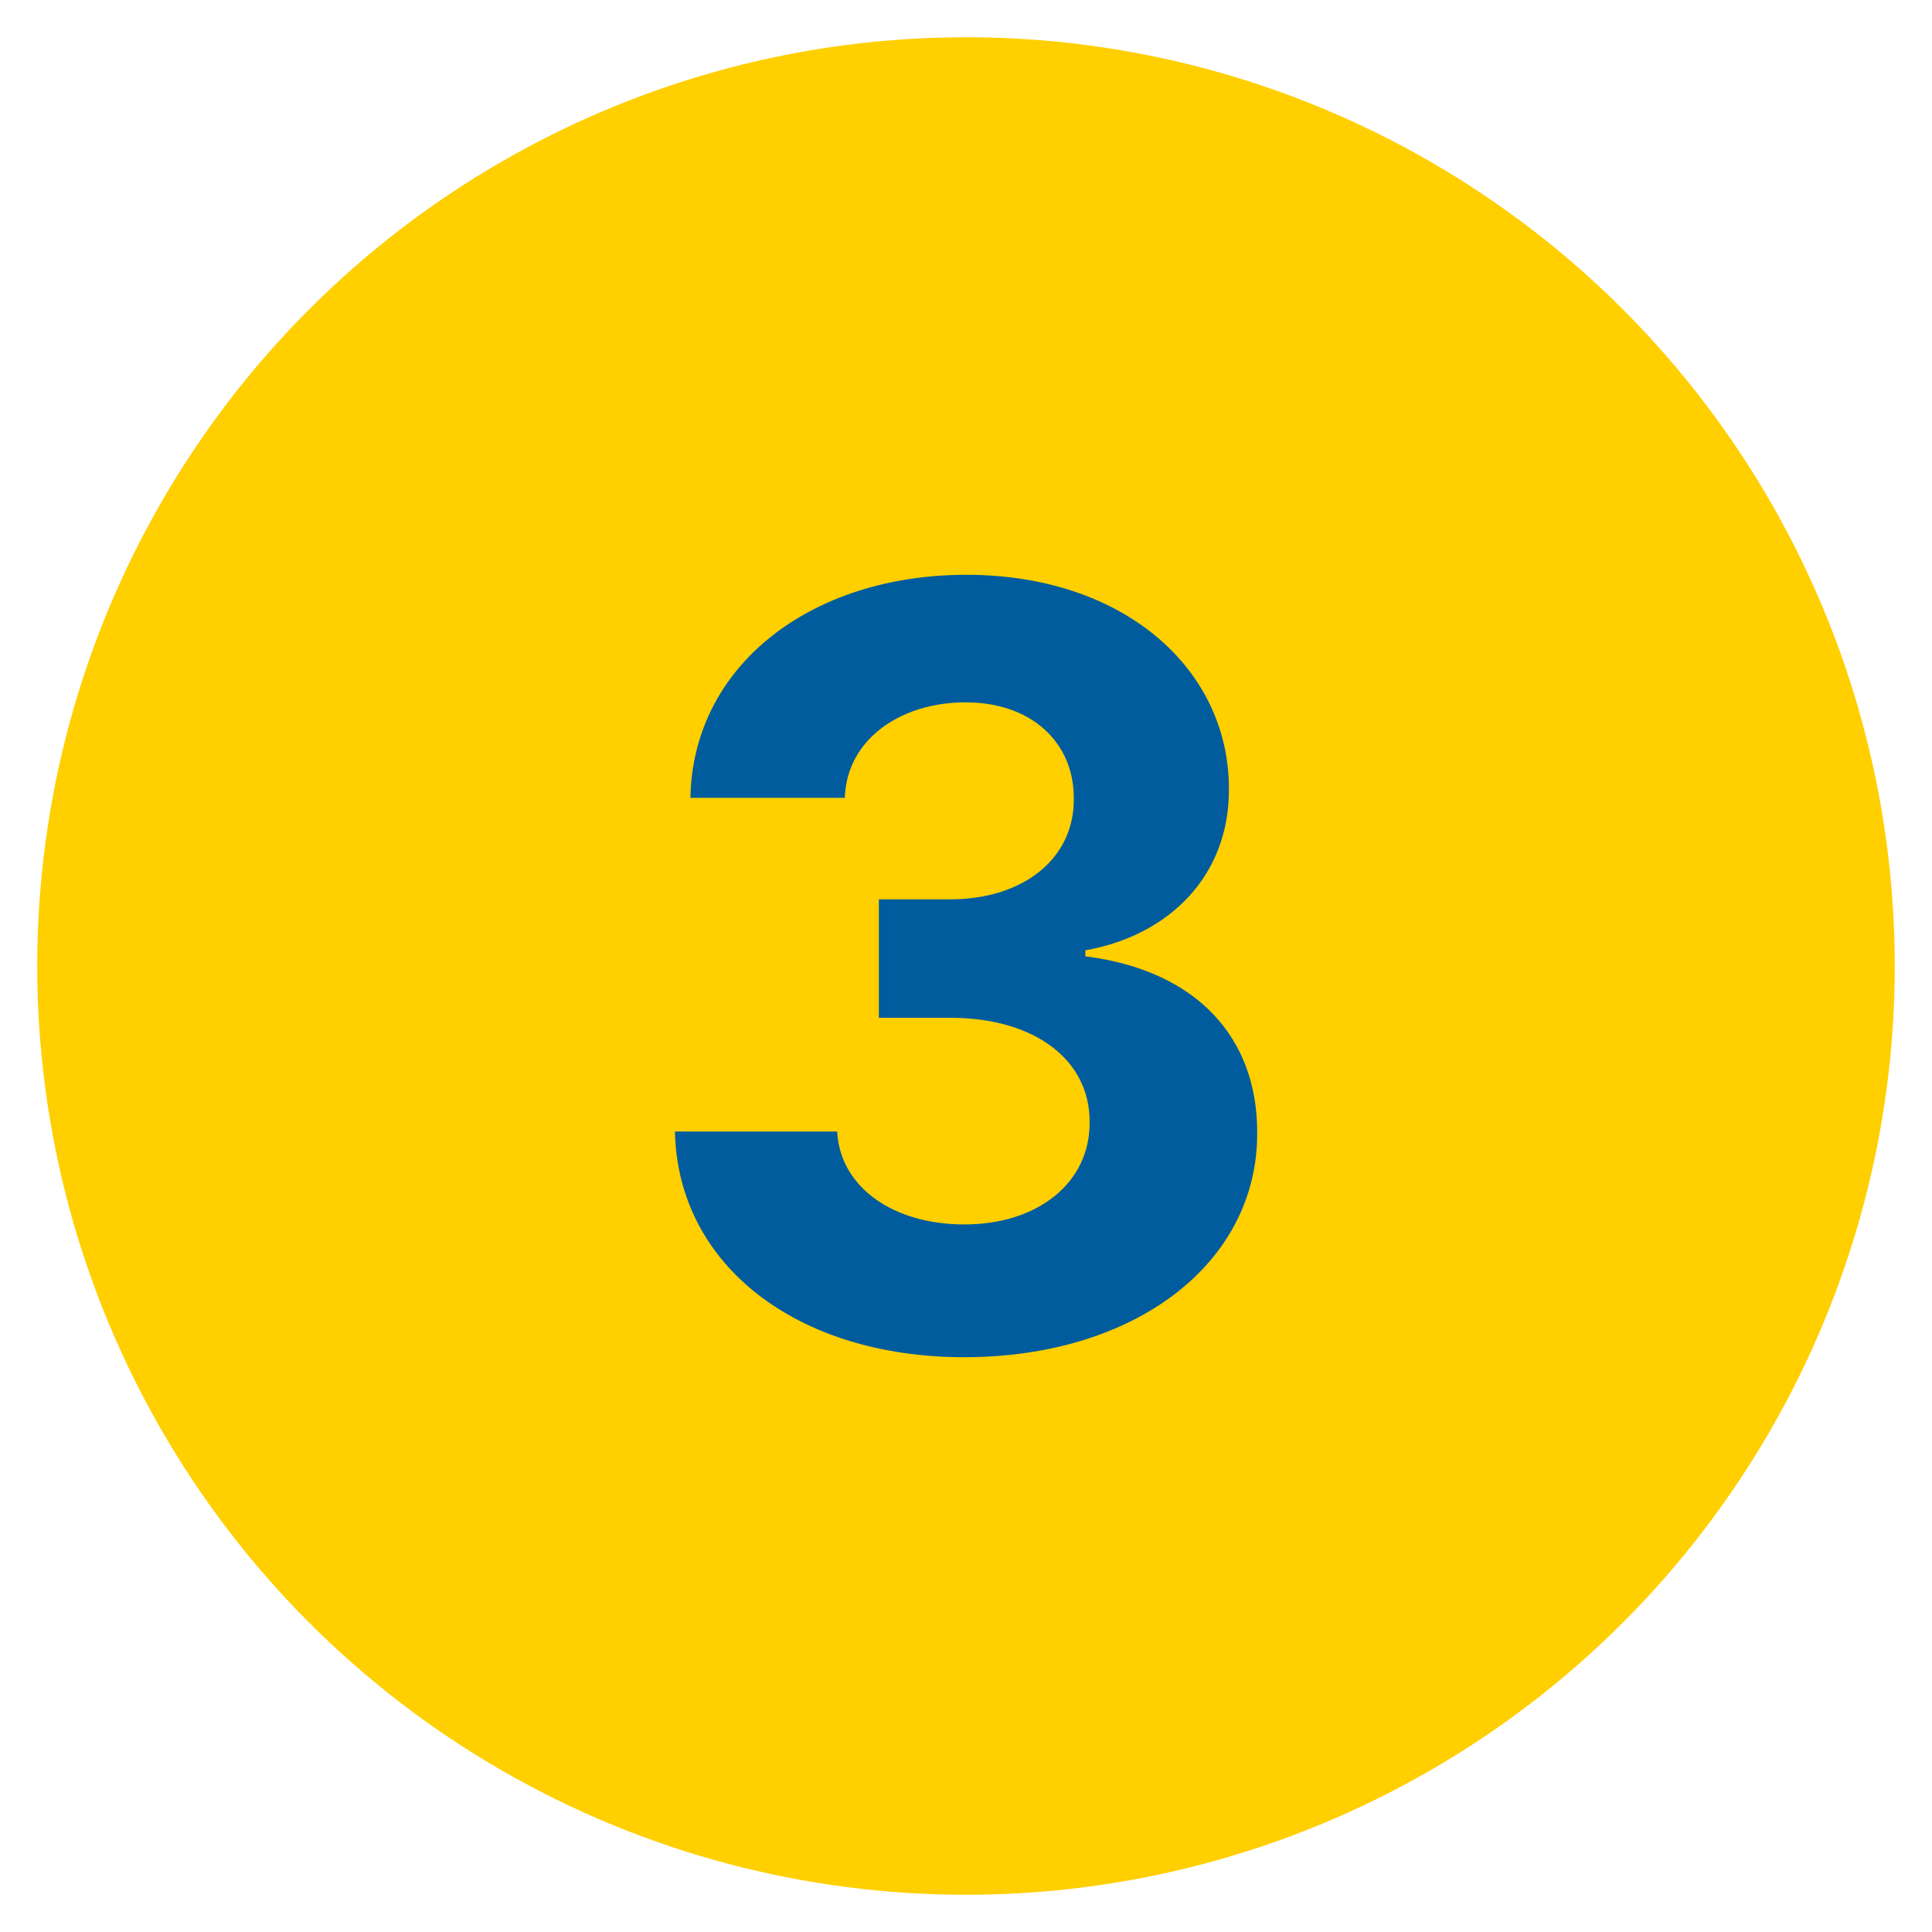 <?xml version="1.0" encoding="utf-8"?>
<!-- Generator: Adobe Illustrator 28.1.0, SVG Export Plug-In . SVG Version: 6.00 Build 0)  -->
<svg version="1.1" id="Layer_1" xmlns="http://www.w3.org/2000/svg" xmlns:xlink="http://www.w3.org/1999/xlink" x="0px" y="0px"
	 viewBox="0 0 103.76 103.76" style="enable-background:new 0 0 103.76 103.76;" xml:space="preserve">
<style type="text/css">
	.st0{fill:#FFCF00;}
	.st1{fill:#005C9D;}
</style>
<circle class="st0" cx="51.88" cy="51.88" r="49.88"/>
<g>
	<g>
		<path class="st1" d="M36.25,60.77h8.71c0.16,3,3.02,4.99,6.83,4.99c3.95,0,6.75-2.24,6.73-5.49c0.02-3.3-2.88-5.61-7.51-5.61H47.2
			V48.3h3.82c3.93,0,6.67-2.18,6.65-5.39c0.02-3.08-2.32-5.19-5.81-5.19c-3.54,0-6.39,2.02-6.49,5.13h-8.29
			c0.12-7.07,6.43-11.98,14.82-11.98c8.47,0,14.12,5.07,14.1,11.52c0.02,4.59-3.14,7.83-7.71,8.65v0.32
			c6.01,0.76,9.25,4.39,9.23,9.49c0.02,6.99-6.55,12.04-15.74,12.04C42.78,72.89,36.39,67.92,36.25,60.77z"/>
	</g>
</g>
</svg>
